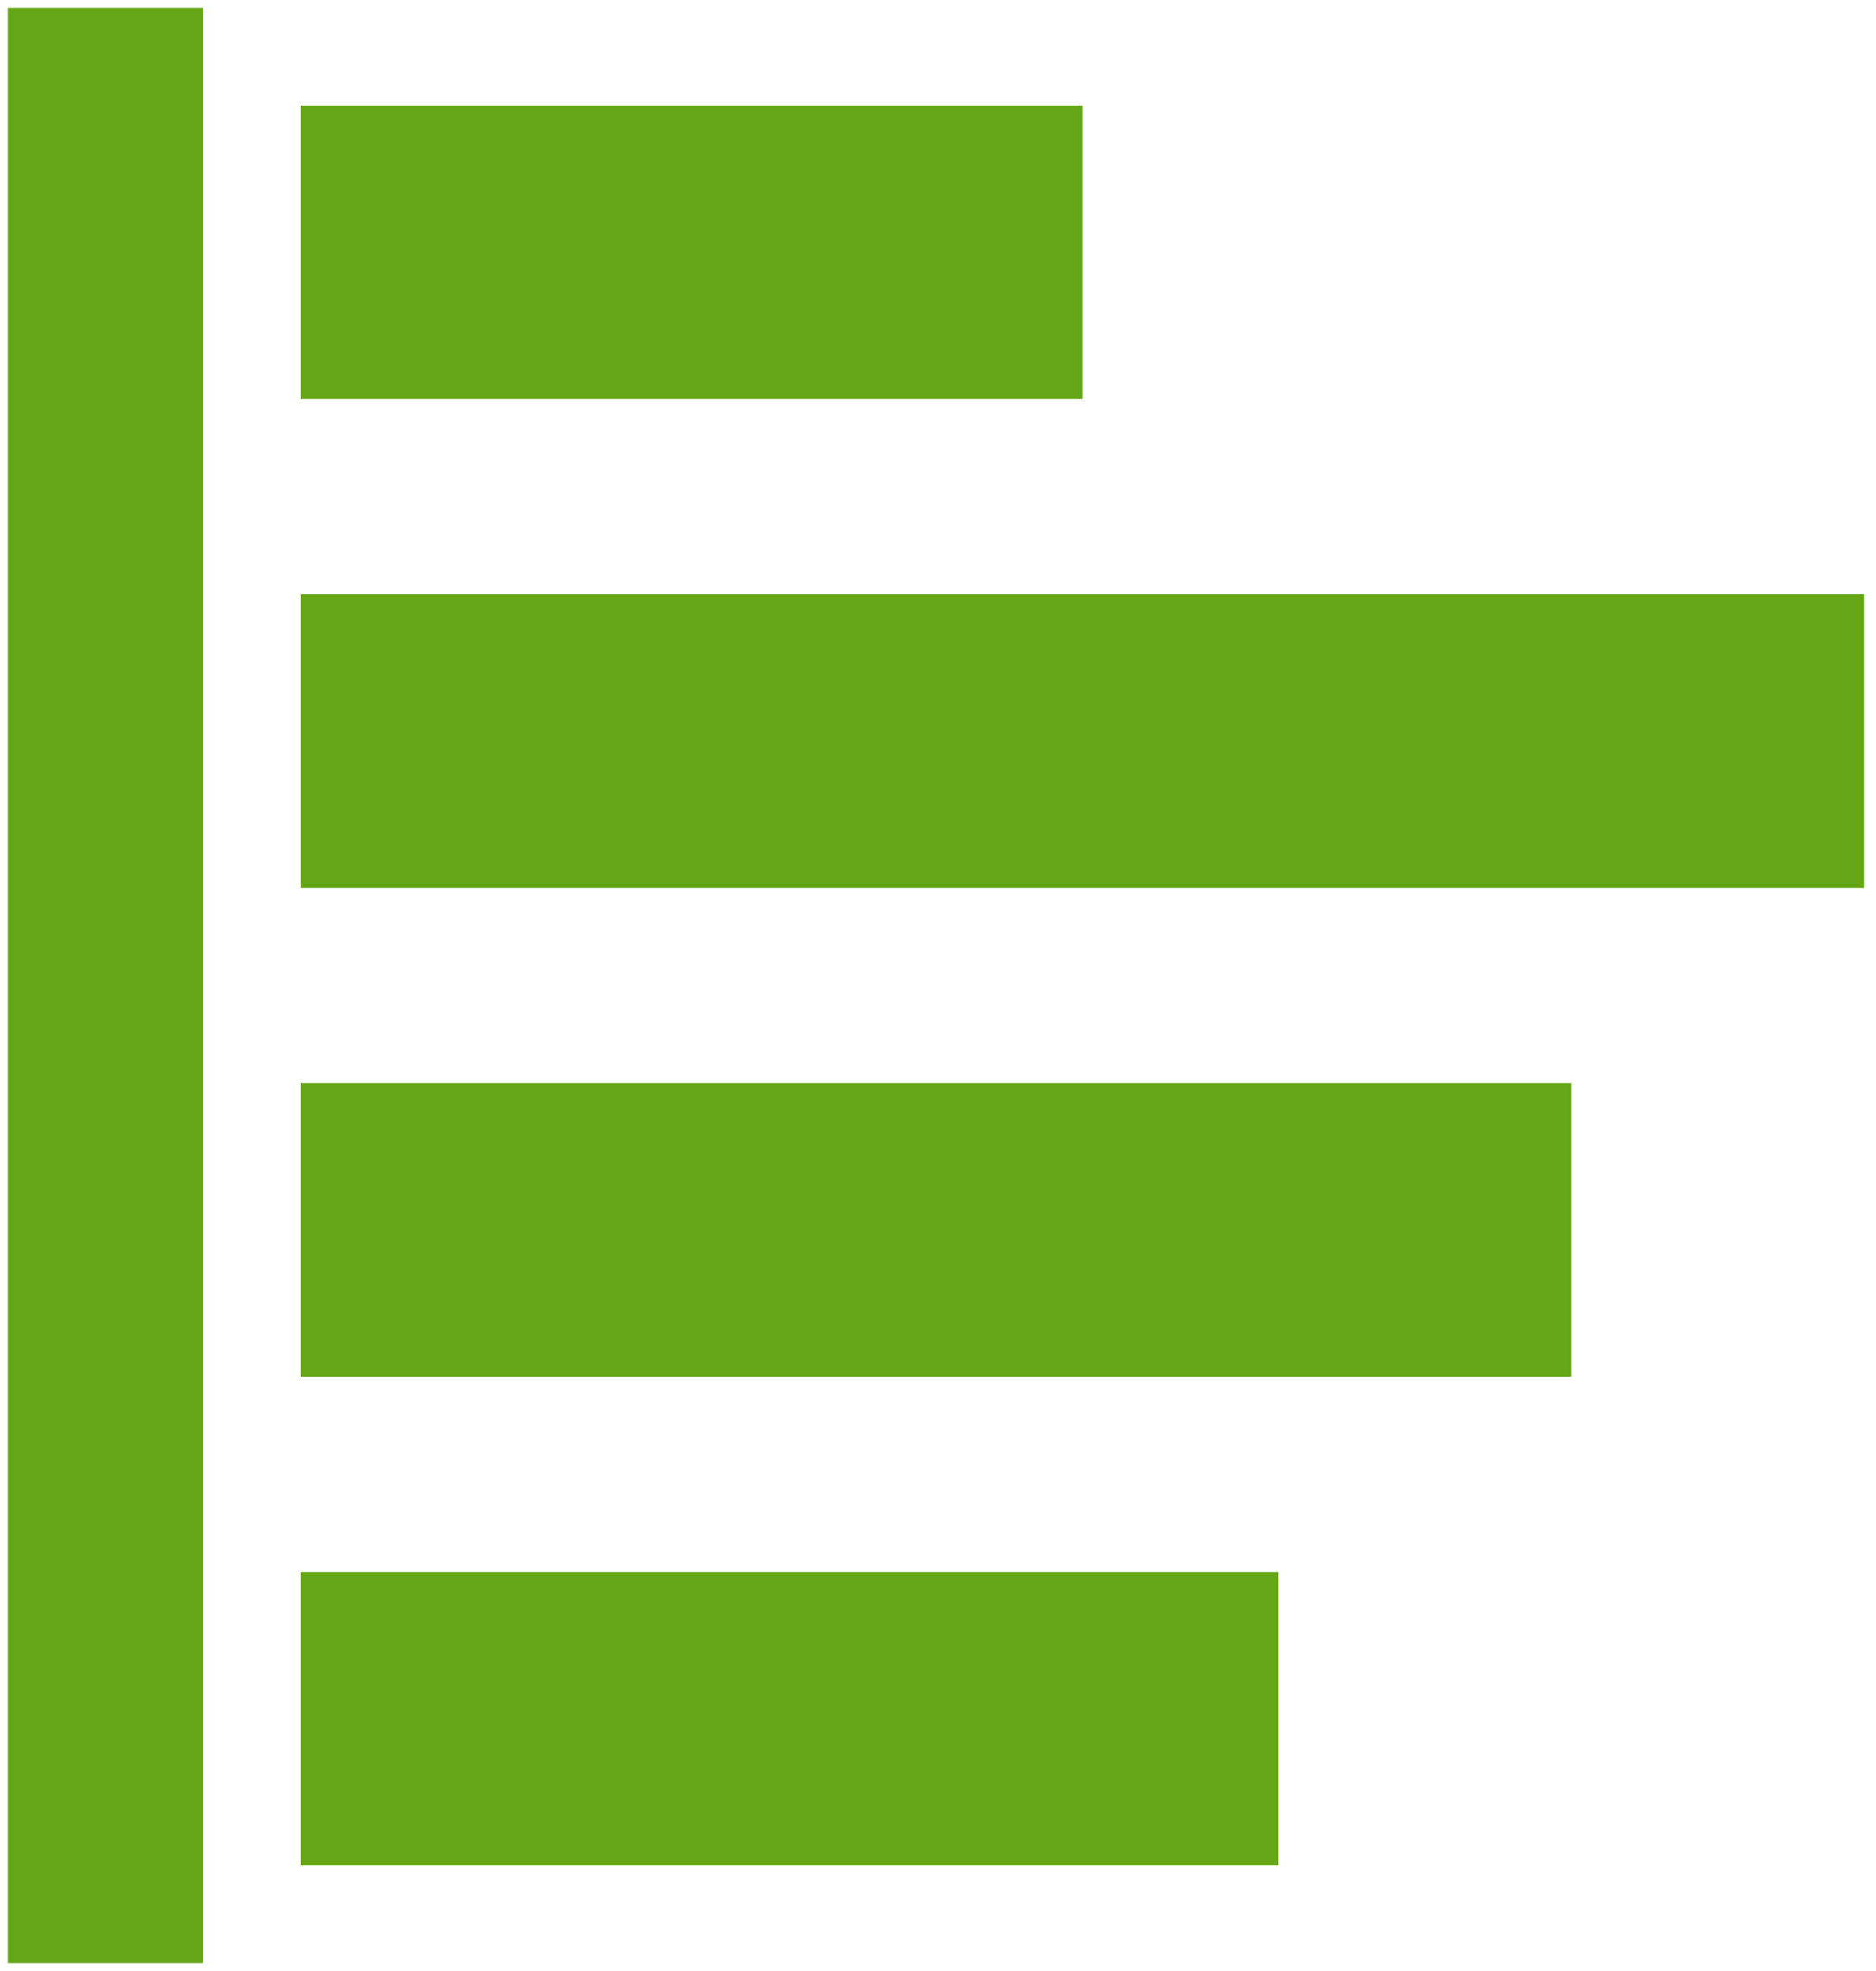 <?xml version="1.0" encoding="utf-8"?>
<svg xmlns="http://www.w3.org/2000/svg" width="20" height="21" viewBox="0 0 20 21" fill="none">
<path d="M2.167 20.917H0.083V0.083H2.167V20.917ZM13.625 19.875H3.208V16.75H13.625V19.875ZM16.75 14.667H3.208V11.542H16.75V14.667ZM19.875 9.458H3.208V6.333H19.875V9.458ZM11.542 4.25H3.208V1.125H11.542V4.25Z" fill="#64A616"/>
</svg>